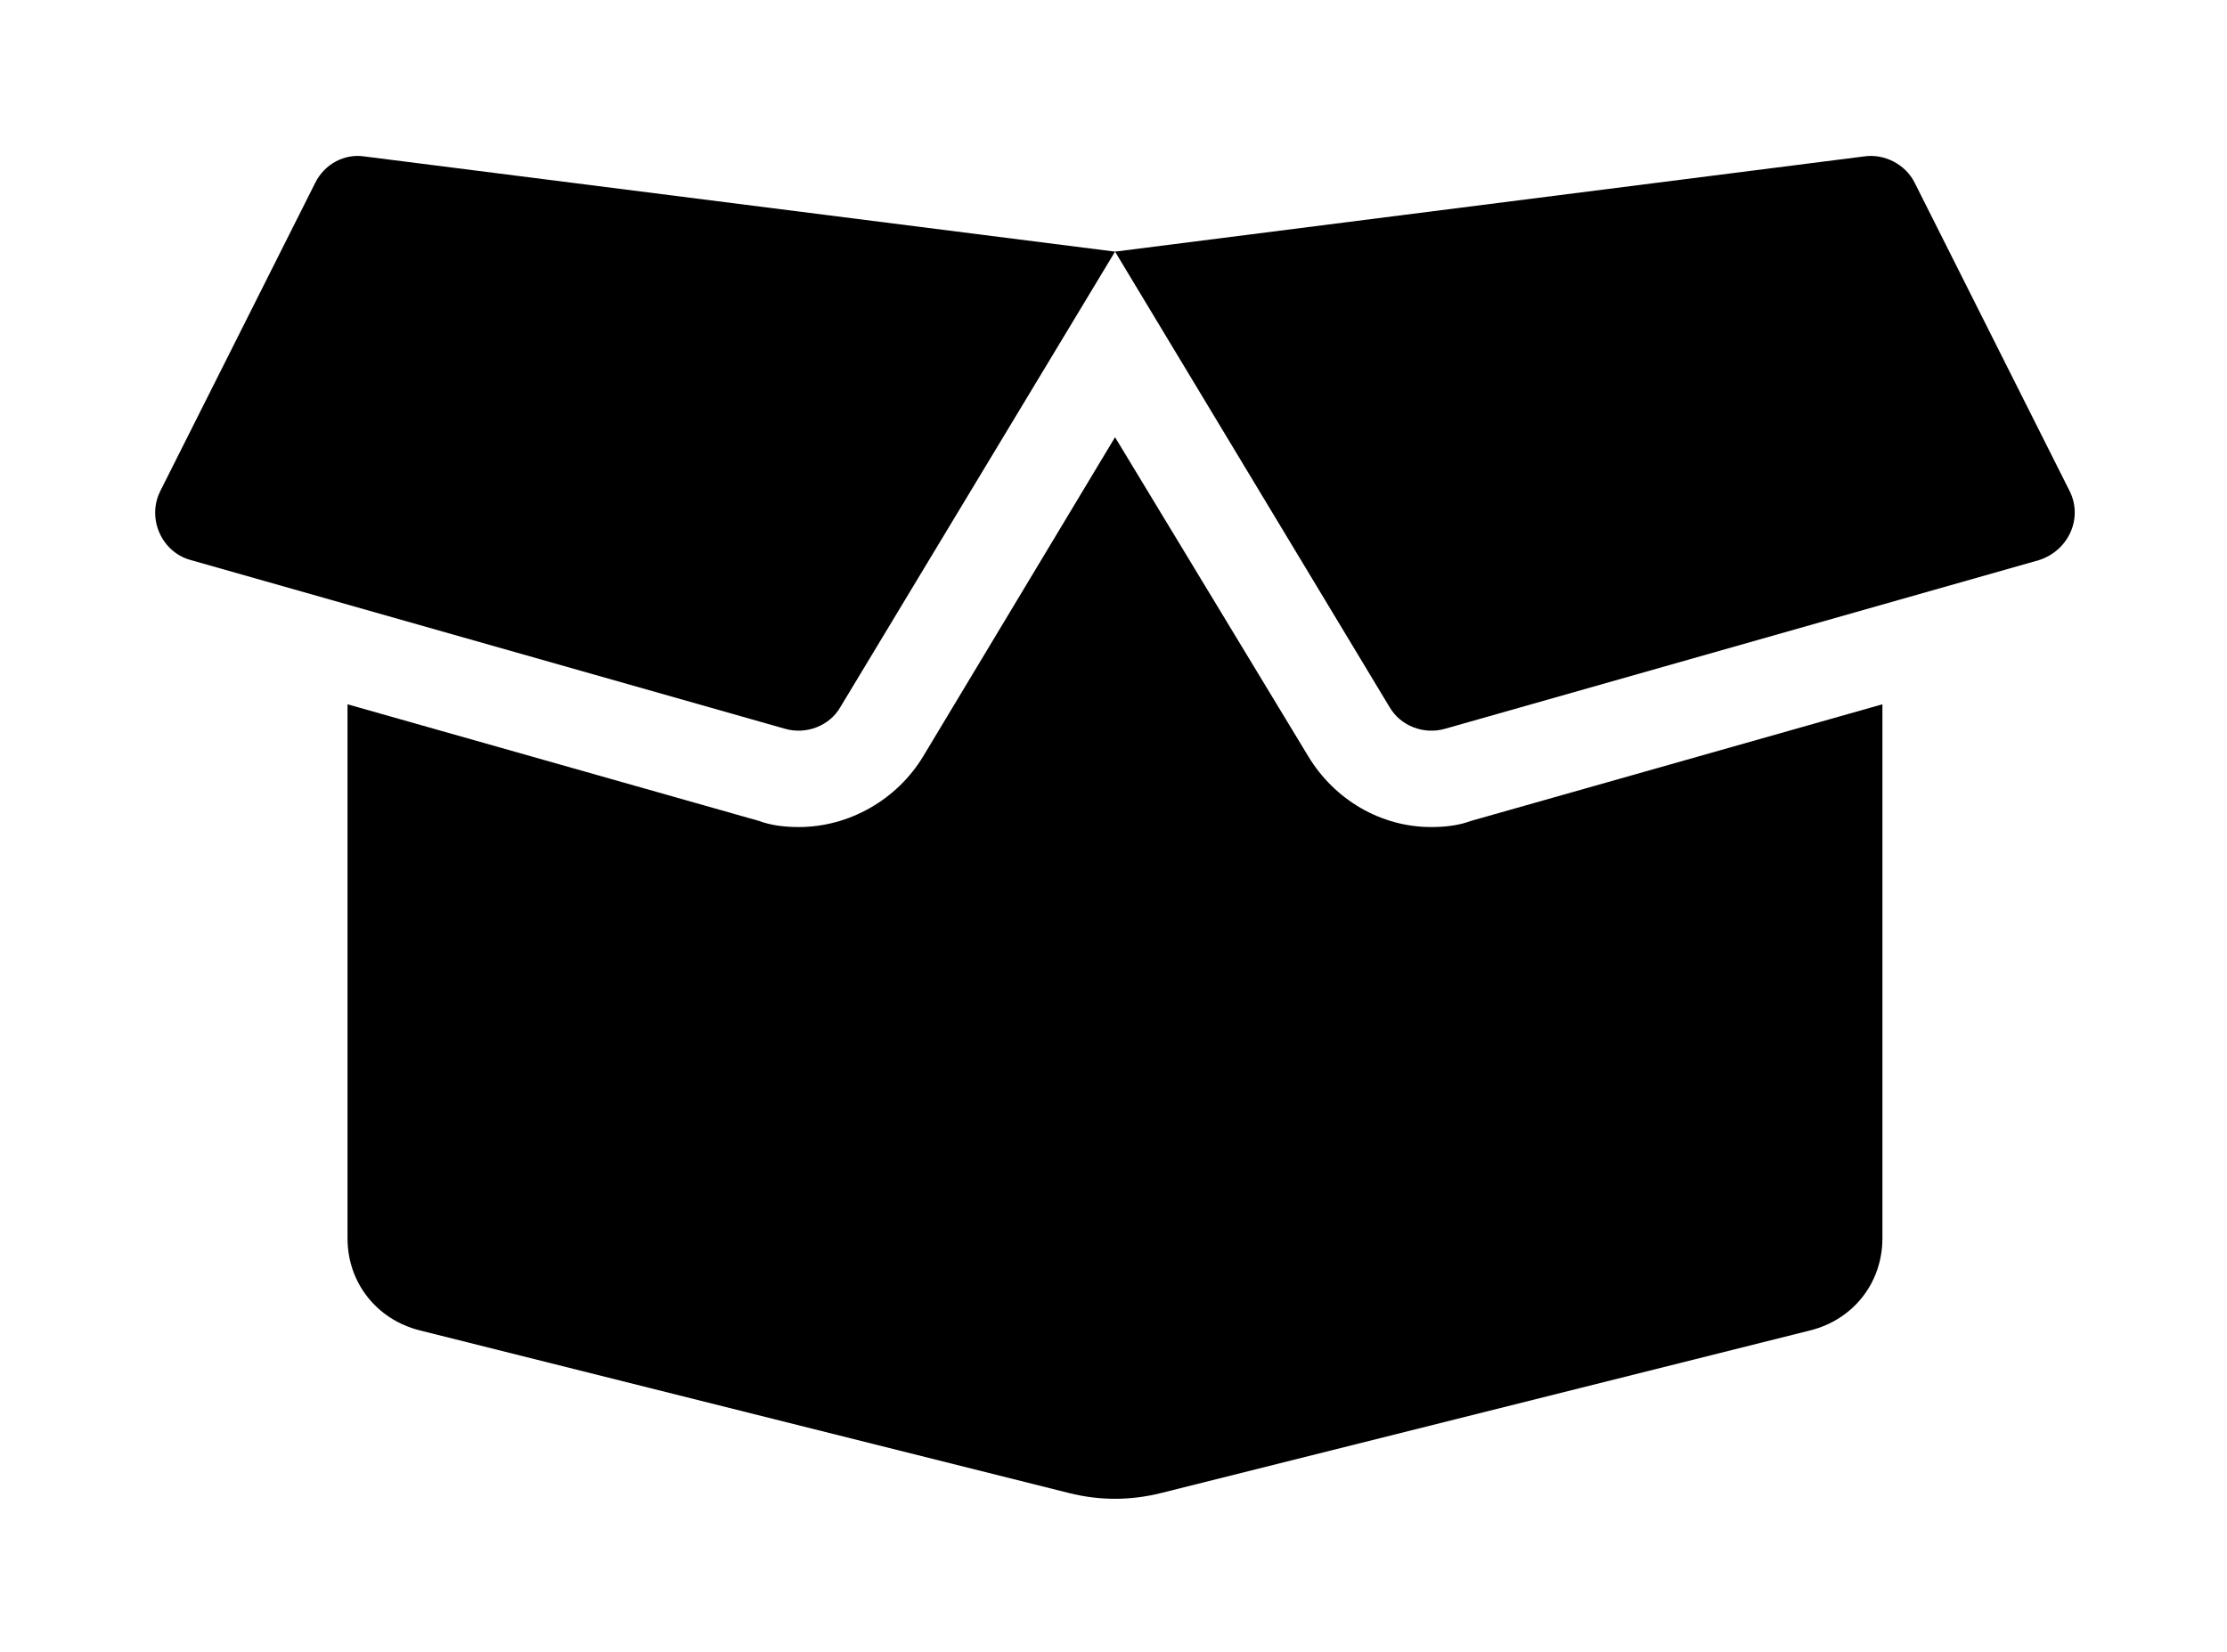 <?xml version='1.0' encoding='UTF-8'?>
<!-- This file was generated by dvisvgm 2.13.3 -->
<svg version='1.1' xmlns='http://www.w3.org/2000/svg' xmlns:xlink='http://www.w3.org/1999/xlink' viewBox='-214.88 -214.88 43.135 32'>
<title>\faBoxOpen</title>
<desc Packages=''/>
<defs>
<path id='g0-103' d='M8.279-3.736C7.95-3.736 7.651-3.915 7.482-4.194L6.227-6.267L4.981-4.194C4.812-3.915 4.503-3.736 4.174-3.736C4.085-3.736 3.995-3.746 3.915-3.776L1.245-4.533V-1.066C1.245-.777 1.435-.538 1.714-.468L5.928 .588C6.127 .638 6.326 .638 6.526 .588L10.74-.468C11.019-.538 11.208-.777 11.208-1.066V-4.533L8.538-3.776C8.458-3.746 8.369-3.736 8.279-3.736ZM12.423-5.918L11.417-7.92C11.357-8.04 11.218-8.11 11.088-8.09L6.227-7.472L8.01-4.513C8.08-4.394 8.229-4.334 8.369-4.374L12.224-5.469C12.413-5.529 12.513-5.738 12.423-5.918ZM1.036-7.92L.03-5.918C-.06-5.738 .04-5.519 .229-5.469L4.085-4.374C4.224-4.334 4.374-4.394 4.443-4.513L6.227-7.472L1.355-8.09C1.225-8.11 1.096-8.04 1.036-7.92Z'/>
</defs>
<g id='page1' transform='scale(2.984)'>
<use x='-71' y='-62.905' xlink:href='#g0-103'/>
</g>
</svg>
